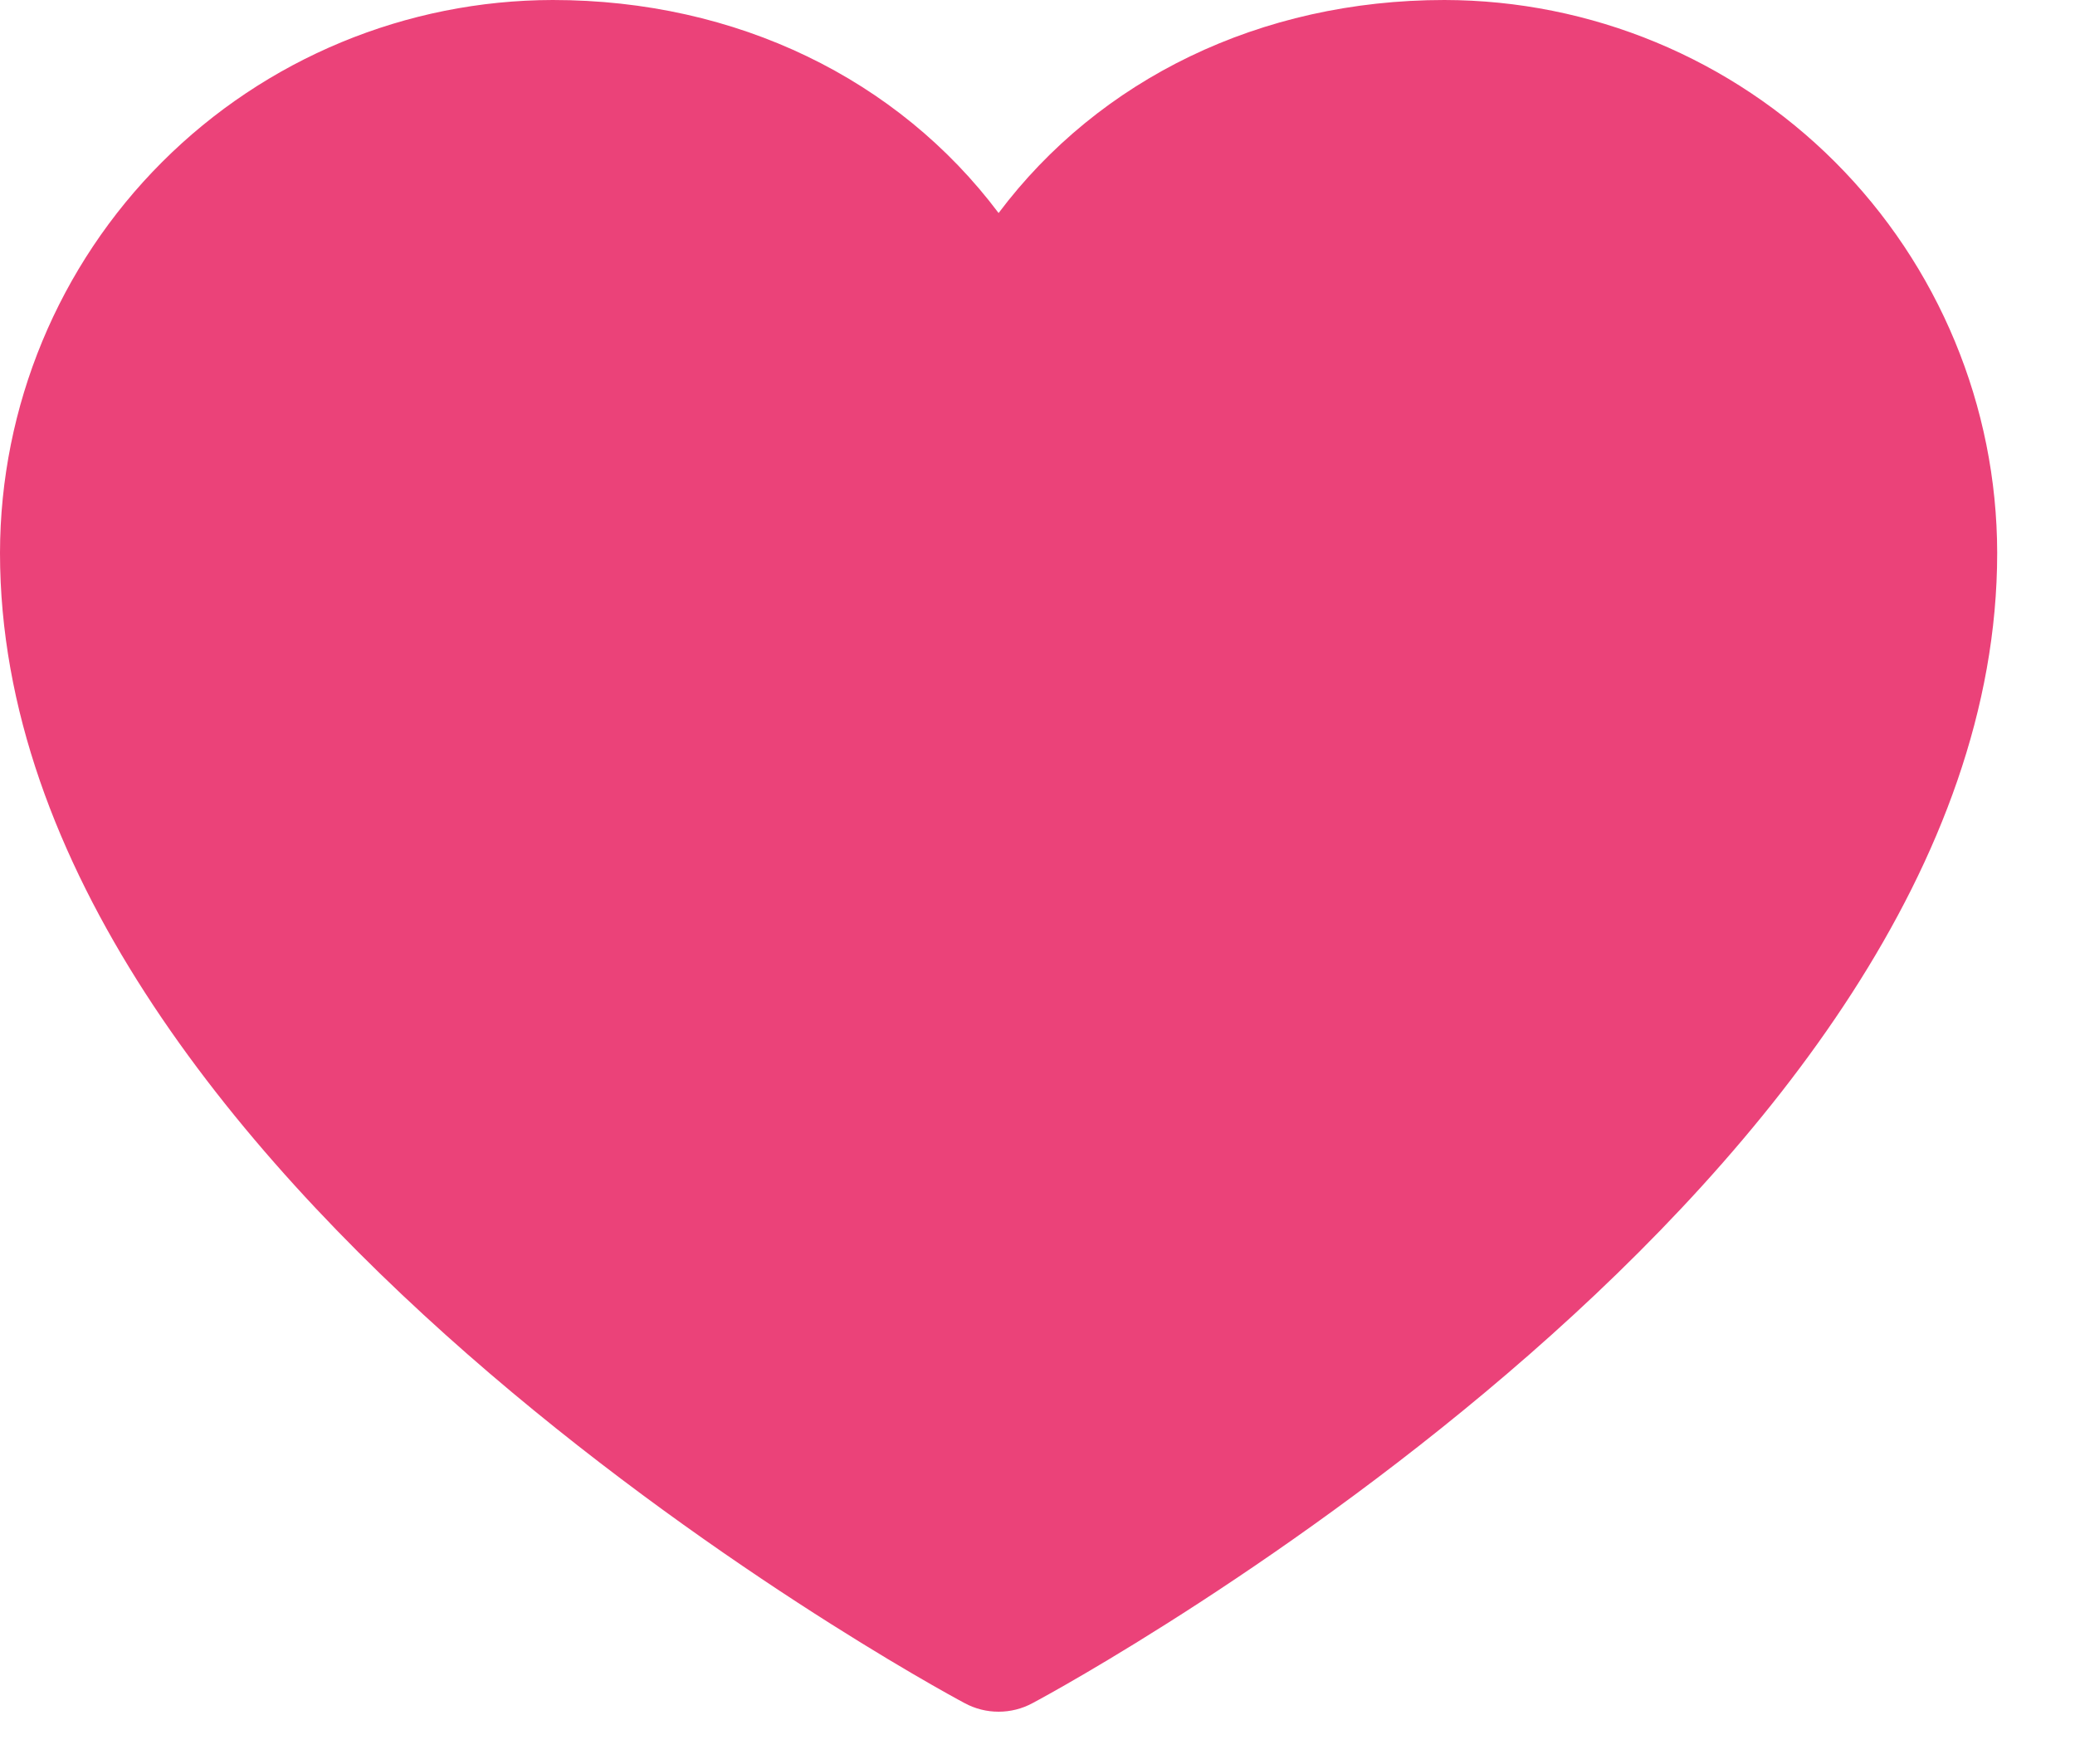 <?xml version="1.0" encoding="utf-8"?>
<svg xmlns="http://www.w3.org/2000/svg" fill="none" height="100%" overflow="visible" preserveAspectRatio="none" style="display: block;" viewBox="0 0 20 17" width="100%">
<path d="M19.25 5.328C19.25 11.344 10.331 16.213 9.951 16.414C9.851 16.468 9.739 16.496 9.625 16.496C9.511 16.496 9.399 16.468 9.299 16.414C8.919 16.213 0 11.344 0 5.328C0.002 3.916 0.563 2.561 1.562 1.562C2.561 0.563 3.916 0.002 5.328 0C7.103 0 8.656 0.763 9.625 2.053C10.594 0.763 12.147 0 13.922 0C15.335 0.002 16.689 0.563 17.688 1.562C18.686 2.561 19.248 3.916 19.25 5.328Z" fill="#EB4279" id="Vector"/>
</svg>